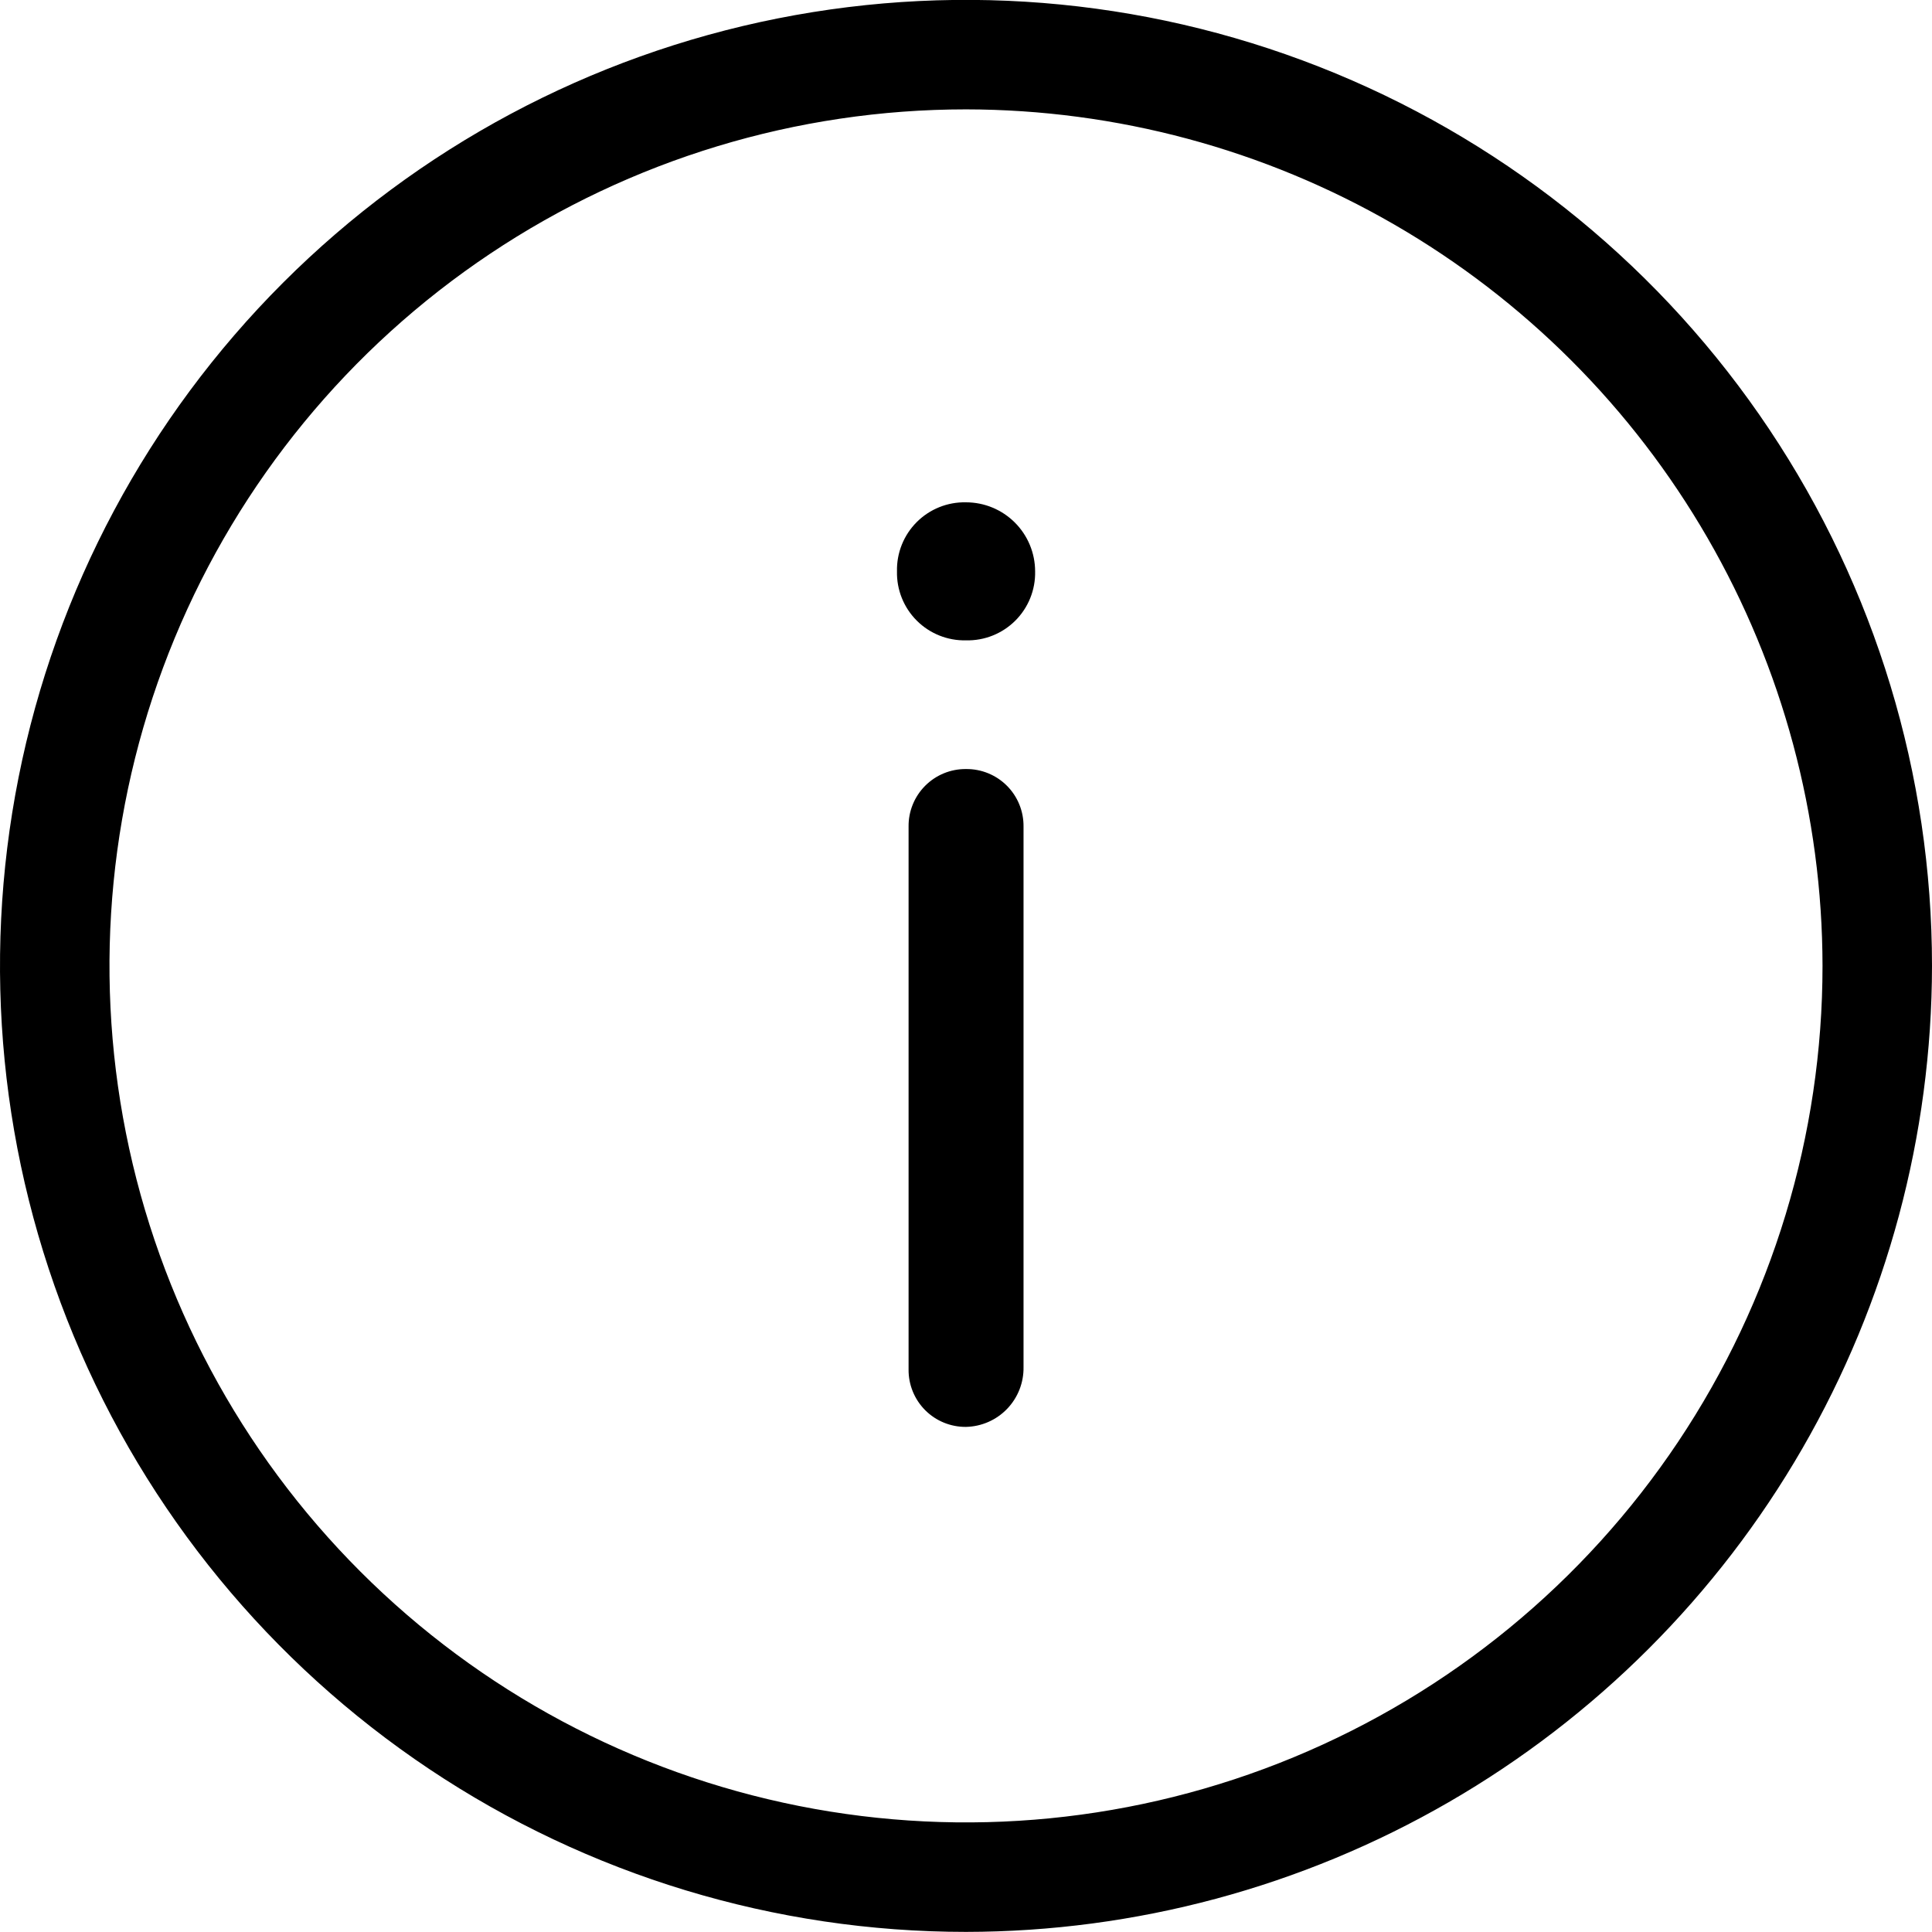 <svg id="Group_3799" data-name="Group 3799" xmlns="http://www.w3.org/2000/svg" xmlns:xlink="http://www.w3.org/1999/xlink" width="18" height="18" viewBox="0 0 18 18">
  <defs>
    <clipPath id="clip-path">
      <path id="Path_2212" data-name="Path 2212" d="M8.464,0A8.464,8.464,0,1,1,0,8.464,8.464,8.464,0,0,1,8.464,0" fill="none"/>
    </clipPath>
    <clipPath id="clip-path-2">
      <path id="Path_2211" data-name="Path 2211" d="M0,684.052H1171.059V0H0Z" fill="none"/>
    </clipPath>
    <clipPath id="clip-path-3">
      <path id="Path_2220" data-name="Path 2220" d="M0,0H18V18H0Z" fill="none"/>
    </clipPath>
    <clipPath id="clip-path-4">
      <path id="Path_2219" data-name="Path 2219" d="M0,686.938H1176V0H0Z" fill="none"/>
    </clipPath>
    <clipPath id="clip-path-5">
      <rect id="Rectangle_1798" data-name="Rectangle 1798" width="18.667" height="19.6" fill="none"/>
    </clipPath>
    <clipPath id="clip-path-6">
      <path id="Path_2218" data-name="Path 2218" d="M9,18a9,9,0,1,1,9-9A9.01,9.01,0,0,1,9,18ZM9,1.02A7.98,7.98,0,1,0,16.98,9,7.989,7.989,0,0,0,9,1.02Z" fill="none"/>
    </clipPath>
    <clipPath id="clip-path-7">
      <path id="Path_2217" data-name="Path 2217" d="M0,18.667H18.667V0H0Z" fill="none"/>
    </clipPath>
    <clipPath id="clip-path-8">
      <path id="Path_2223" data-name="Path 2223" d="M.643,8.614a.53.53,0,0,1-.535-.536V3.021a.53.53,0,0,1,.535-.536.53.53,0,0,1,.536.536V8.057A.548.548,0,0,1,.643,8.614Zm0-7.328A.629.629,0,0,1,0,.643.629.629,0,0,1,.643,0a.644.644,0,0,1,.644.643A.629.629,0,0,1,.643,1.286Z" fill="none"/>
    </clipPath>
    <clipPath id="clip-path-9">
      <path id="Path_2222" data-name="Path 2222" d="M0,736H1260V0H0Z" fill="none"/>
    </clipPath>
  </defs>
  <g id="Group_3762" data-name="Group 3762" transform="translate(0.536 0.535)">
    <path id="Path_2212-2" data-name="Path 2212" d="M8.464,0A8.464,8.464,0,1,1,0,8.464,8.464,8.464,0,0,1,8.464,0" fill="none"/>
    <g id="Group_3762-2" data-name="Group 3762" clip-path="url(#clip-path)">
      <g id="Group_3761" data-name="Group 3761" transform="translate(-247.721 -344.383)">
        <path id="Path_2211-2" data-name="Path 2211" d="M0,684.052H1171.059V0H0Z" fill="none"/>
        <g id="Group_3761-2" data-name="Group 3761" clip-path="url(#clip-path-2)">
          <path id="Path_2210" data-name="Path 2210" d="M0,0H26.223V26.223H0Z" transform="translate(243.074 339.736)" fill="none"/>
        </g>
      </g>
    </g>
  </g>
  <g id="Group_3770" data-name="Group 3770">
    <path id="Path_2220-2" data-name="Path 2220" d="M0,0H18V18H0Z" fill="none"/>
    <g id="Group_3770-2" data-name="Group 3770" clip-path="url(#clip-path-3)">
      <g id="Group_3769" data-name="Group 3769" transform="translate(-248.267 -345.336)">
        <path id="Path_2219-2" data-name="Path 2219" d="M0,686.938H1176V0H0Z" fill="none"/>
        <g id="Group_3769-2" data-name="Group 3769" clip-path="url(#clip-path-4)">
          <g id="Group_3768" data-name="Group 3768" transform="translate(247.871 344.402)">
            <g id="Group_3767" data-name="Group 3767">
              <rect id="Rectangle_1798-2" data-name="Rectangle 1798" width="18.667" height="19.6" fill="none"/>
              <g id="Group_3767-2" data-name="Group 3767" clip-path="url(#clip-path-5)">
                <g id="Group_3766" data-name="Group 3766" transform="translate(0.396 0.933)">
                  <path id="Path_2218-2" data-name="Path 2218" d="M9,18a9,9,0,1,1,9-9A9.01,9.01,0,0,1,9,18ZM9,1.02A7.98,7.98,0,1,0,16.98,9,7.989,7.989,0,0,0,9,1.02Z" fill="none"/>
                  <g id="Group_3766-2" data-name="Group 3766" clip-path="url(#clip-path-6)">
                    <g id="Group_3765" data-name="Group 3765">
                      <path id="Path_2217-2" data-name="Path 2217" d="M0,18.667H18.667V0H0Z" fill="none"/>
                      <g id="Group_3765-2" data-name="Group 3765" clip-path="url(#clip-path-7)">
                        <path id="Path_2216" data-name="Path 2216" d="M0,0H27.333V27.334H0Z" transform="translate(-4.667 -4.667)"/>
                      </g>
                    </g>
                  </g>
                </g>
              </g>
            </g>
          </g>
        </g>
      </g>
    </g>
  </g>
  <g id="Group_3772" data-name="Group 3772" transform="translate(8.357 4.68)">
    <path id="Path_2223-2" data-name="Path 2223" d="M.643,8.614a.53.53,0,0,1-.535-.536V3.021a.53.53,0,0,1,.535-.536.53.53,0,0,1,.536.536V8.057A.548.548,0,0,1,.643,8.614Zm0-7.328A.629.629,0,0,1,0,.643.629.629,0,0,1,.643,0a.644.644,0,0,1,.644.643A.629.629,0,0,1,.643,1.286Z" fill="none"/>
    <g id="Group_3772-2" data-name="Group 3772" clip-path="url(#clip-path-8)">
      <g id="Group_3771" data-name="Group 3771" transform="translate(-275 -376.321)">
        <path id="Path_2222-2" data-name="Path 2222" d="M0,736H1260V0H0Z" fill="none"/>
        <g id="Group_3771-2" data-name="Group 3771" clip-path="url(#clip-path-9)">
          <path id="Path_2221" data-name="Path 2221" d="M0,0H11.286V18.614H0Z" transform="translate(270 371.321)"/>
        </g>
      </g>
    </g>
  </g>
</svg>

